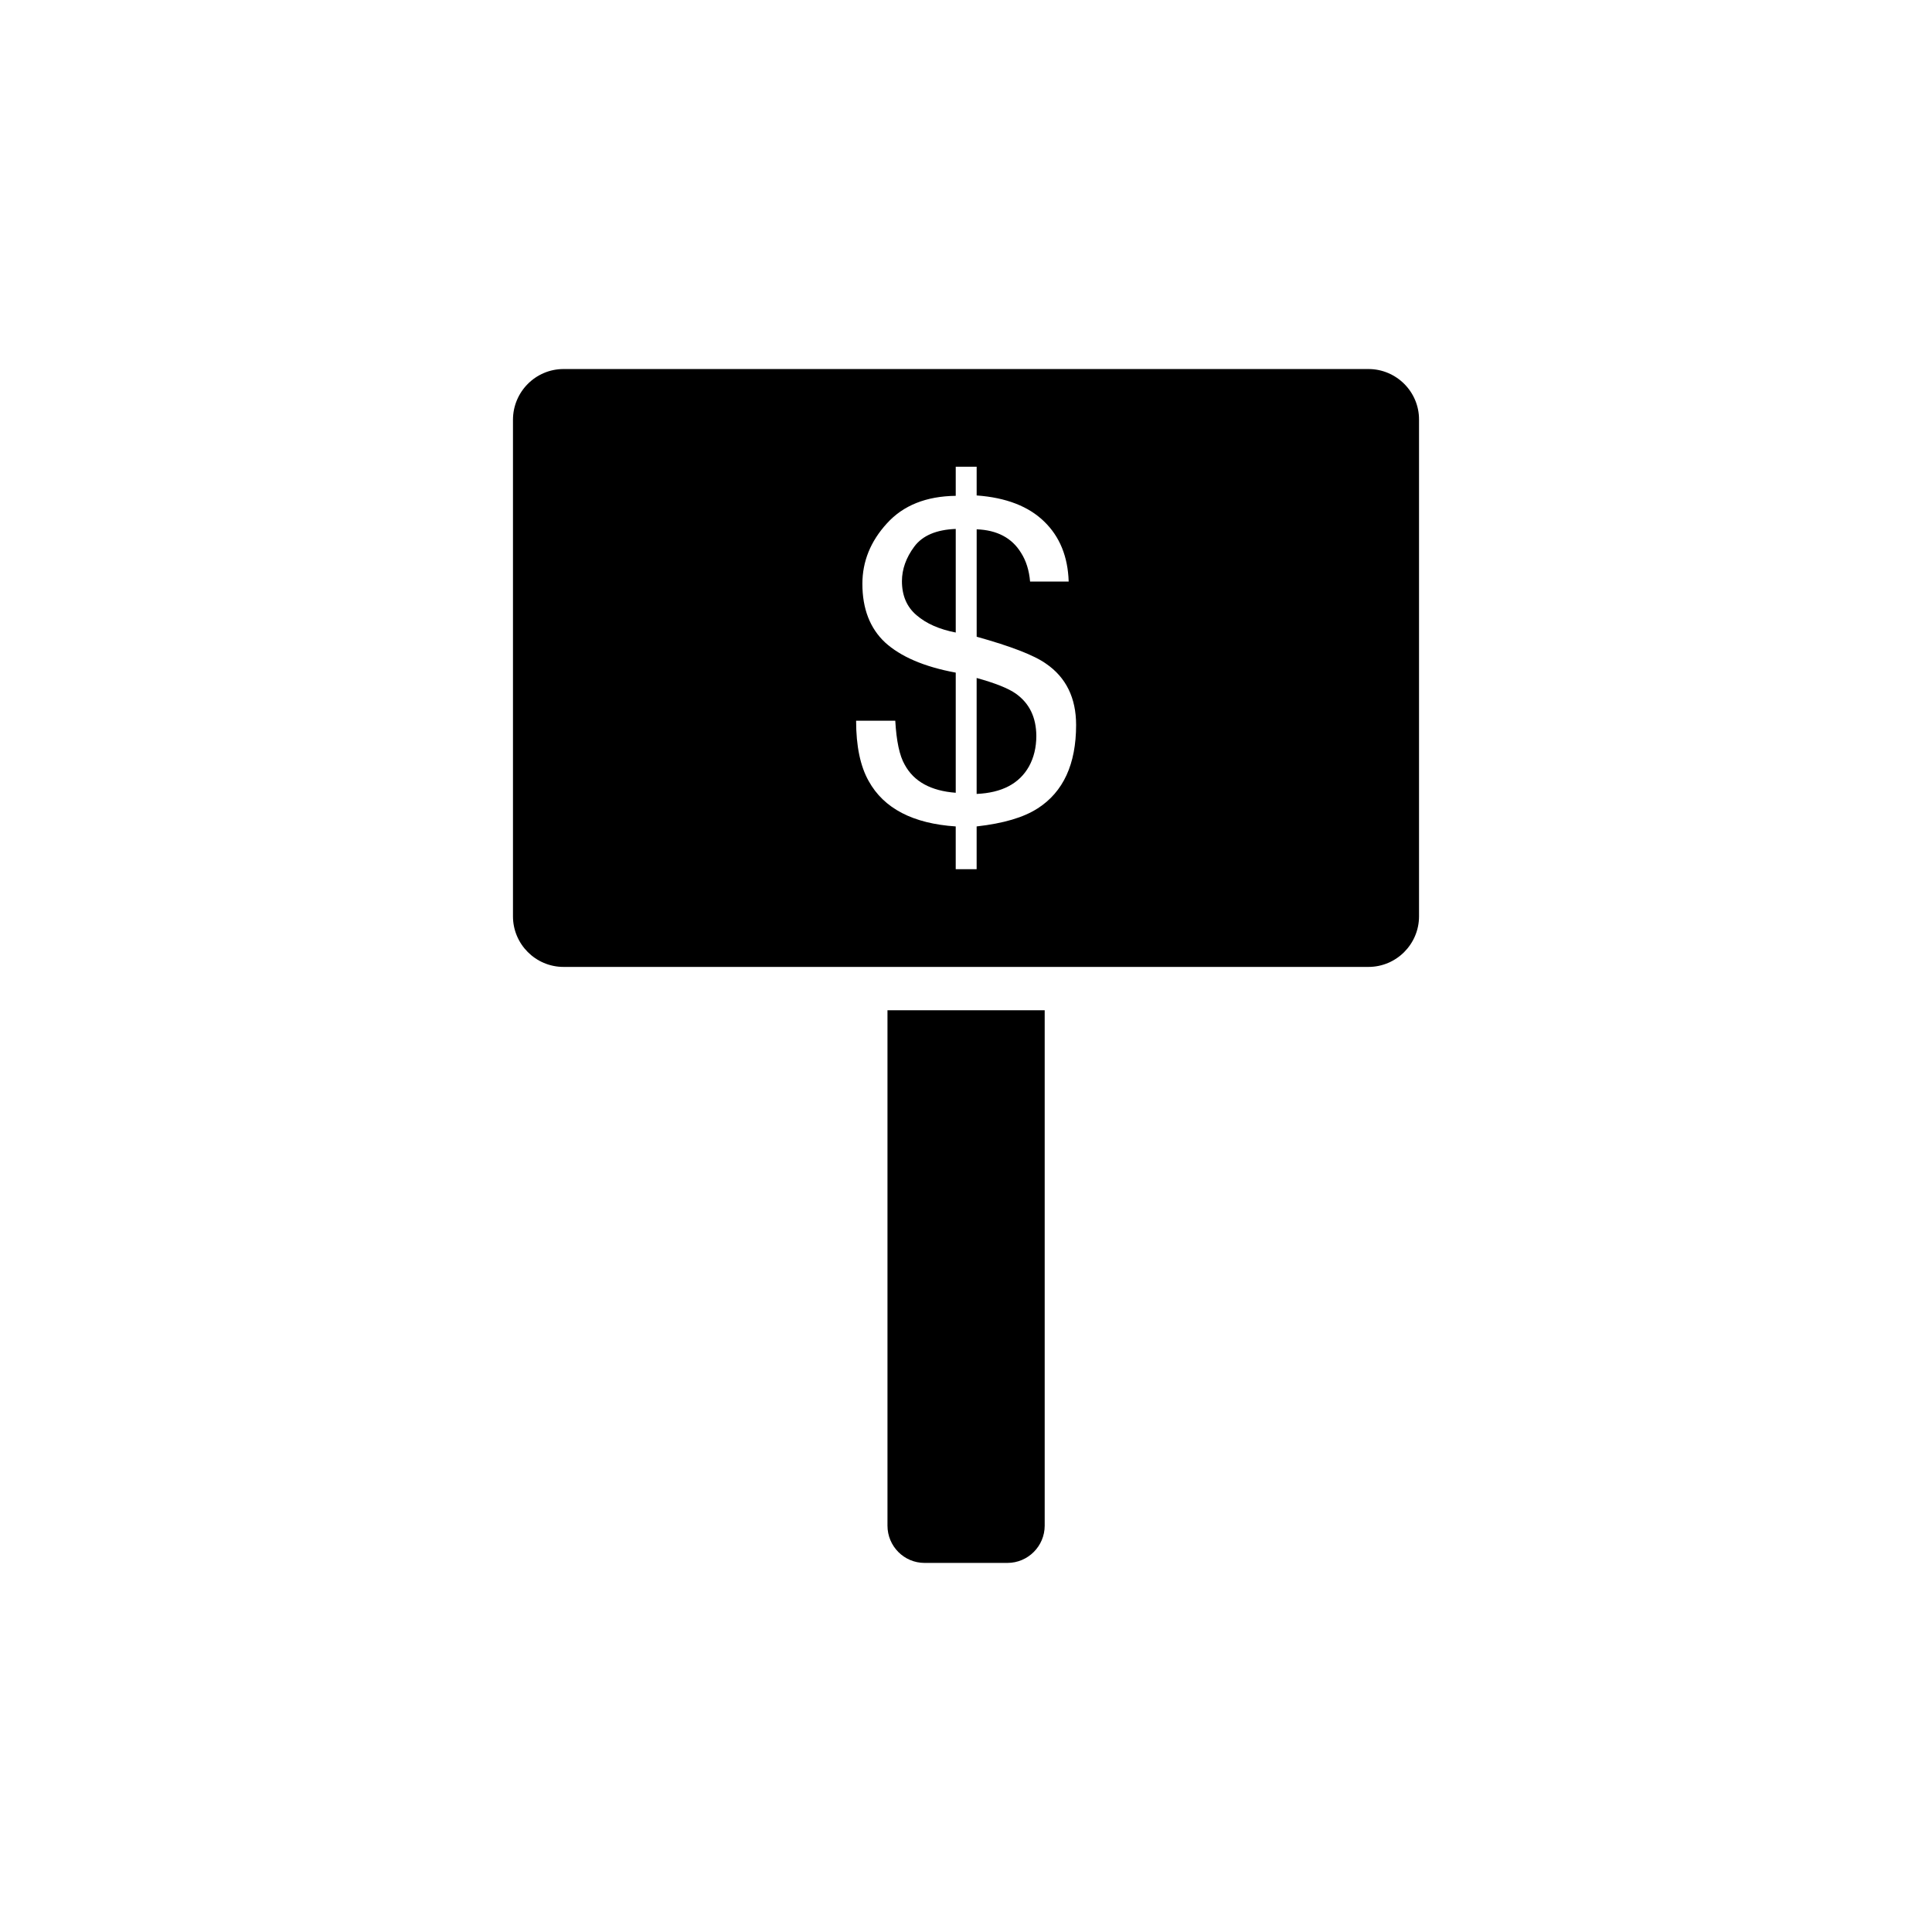 <?xml version="1.0" encoding="UTF-8"?>
<!-- Uploaded to: ICON Repo, www.svgrepo.com, Generator: ICON Repo Mixer Tools -->
<svg fill="#000000" width="800px" height="800px" version="1.1" viewBox="144 144 512 512" xmlns="http://www.w3.org/2000/svg">
 <path d="m413.25 327.85c-2.066-1.461-5.543-2.82-10.43-4.18v30.73c6.699-0.301 11.285-2.719 13.855-7.254 1.309-2.367 1.965-5.09 1.965-8.16-0.051-4.887-1.812-8.566-5.391-11.133zm-34.059 83.883v136.58c0 5.441 4.383 9.875 9.824 9.875h21.965c5.441 0 9.875-4.434 9.875-9.875v-136.58zm39.801-53.504c-3.727 2.418-9.07 3.981-16.172 4.785v11.336h-5.543v-11.336c-11.285-0.754-19.043-4.734-23.074-12.043-2.215-3.93-3.324-9.27-3.324-15.973h10.379c0.301 5.34 1.109 9.27 2.519 11.688 2.418 4.434 6.902 6.902 13.504 7.406v-31.84c-8.465-1.562-14.66-4.281-18.742-8.012-3.981-3.727-5.996-8.918-5.996-15.516 0-5.945 2.168-11.285 6.5-16.02 4.332-4.785 10.43-7.203 18.238-7.305v-7.707h5.543v7.609c7.758 0.555 13.754 2.871 17.887 6.902 4.133 3.981 6.297 9.32 6.5 15.922h-10.227c-0.25-2.973-1.059-5.543-2.418-7.656-2.418-3.93-6.348-5.996-11.738-6.195v28.465c9.02 2.519 15.215 4.887 18.391 7.152 5.289 3.629 7.961 9.07 7.961 16.223 0 10.379-3.375 17.734-10.176 22.117zm87.664-116.43h-213.31c-7.406 0-13.402 6.047-13.402 13.453v131.59c0 7.356 5.996 13.402 13.402 13.402h213.31c7.406 0 13.402-6.047 13.402-13.402v-131.59c0.051-7.406-5.996-13.453-13.402-13.453zm-120.36 47.055c-2.168 2.922-3.273 5.996-3.273 9.168 0 3.828 1.309 6.852 3.879 9.02 2.57 2.215 5.996 3.727 10.379 4.586v-27.457c-5.141 0.203-8.816 1.762-10.984 4.684z"/>
</svg>